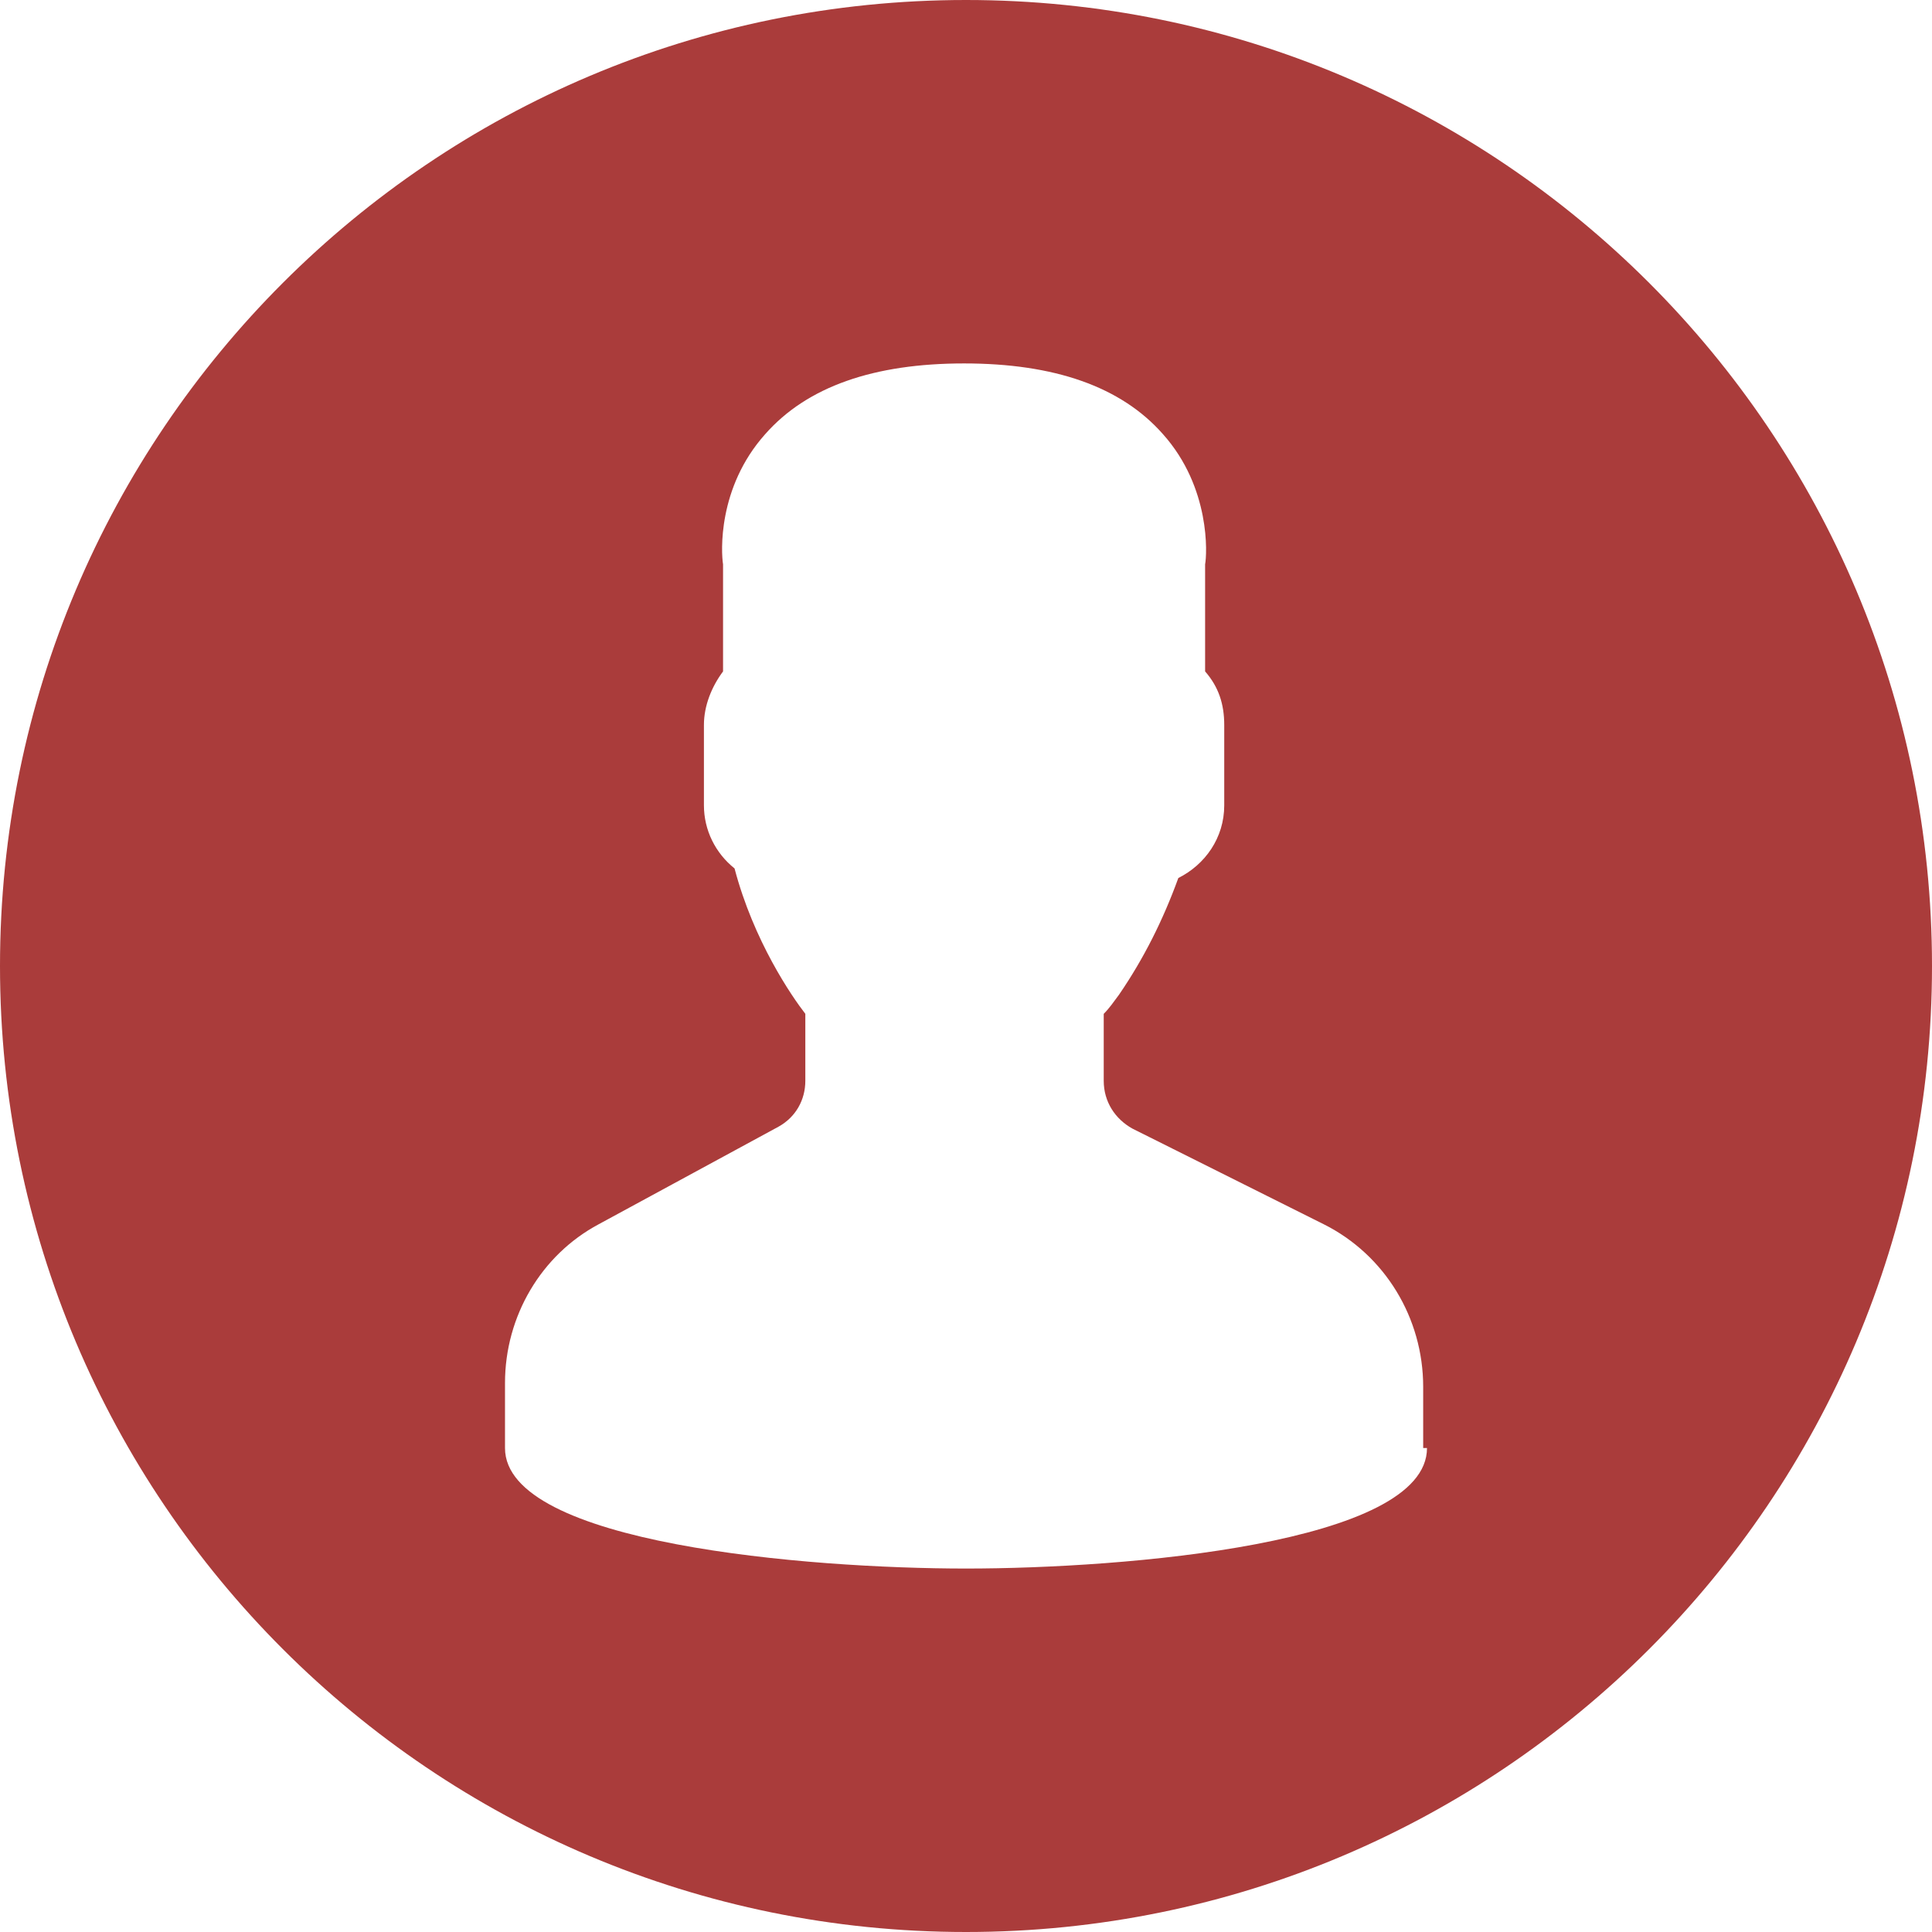 <?xml version="1.0" encoding="utf-8"?>
<!-- Generator: Adobe Illustrator 16.0.0, SVG Export Plug-In . SVG Version: 6.00 Build 0)  -->
<!DOCTYPE svg PUBLIC "-//W3C//DTD SVG 1.1//EN" "http://www.w3.org/Graphics/SVG/1.1/DTD/svg11.dtd">
<svg version="1.1" id="Layer_1" xmlns="http://www.w3.org/2000/svg" xmlns:xlink="http://www.w3.org/1999/xlink" x="0px" y="0px"
	 width="80px" height="80px" viewBox="0 0 80 80" enable-background="new 0 0 80 80" xml:space="preserve">
<path fill="#AA3C3B" d="M40,0C17.901,0,0,17.901,0,40s17.901,40,40,40s40-17.901,40-40S62.099,0,40,0z M59.089,59.96
	c0,3.96-12.515,4.99-19.089,4.99s-19.089-1.03-19.089-4.99v-2.693c0-2.772,1.505-5.307,3.881-6.574l7.446-4.04
	c0.713-0.396,1.109-1.109,1.109-1.901V41.98c-0.555-0.713-2.139-3.01-2.931-6.02c-0.792-0.634-1.268-1.584-1.268-2.614V30.02
	c0-0.792,0.317-1.584,0.792-2.218v-4.436c-0.079-0.475-0.237-3.168,1.743-5.386c1.743-1.98,4.515-2.931,8.238-2.931
	S46.416,16,48.158,17.98c1.98,2.218,1.822,4.99,1.743,5.386v4.436c0.555,0.634,0.792,1.347,0.792,2.218v3.327
	c0,1.346-0.792,2.455-1.901,3.01c-0.634,1.743-1.426,3.327-2.456,4.832c-0.237,0.317-0.396,0.555-0.633,0.792v2.772
	c0,0.871,0.475,1.584,1.188,1.98l7.921,3.96c2.534,1.267,4.119,3.881,4.119,6.732v2.535H59.089z"/>
</svg>
